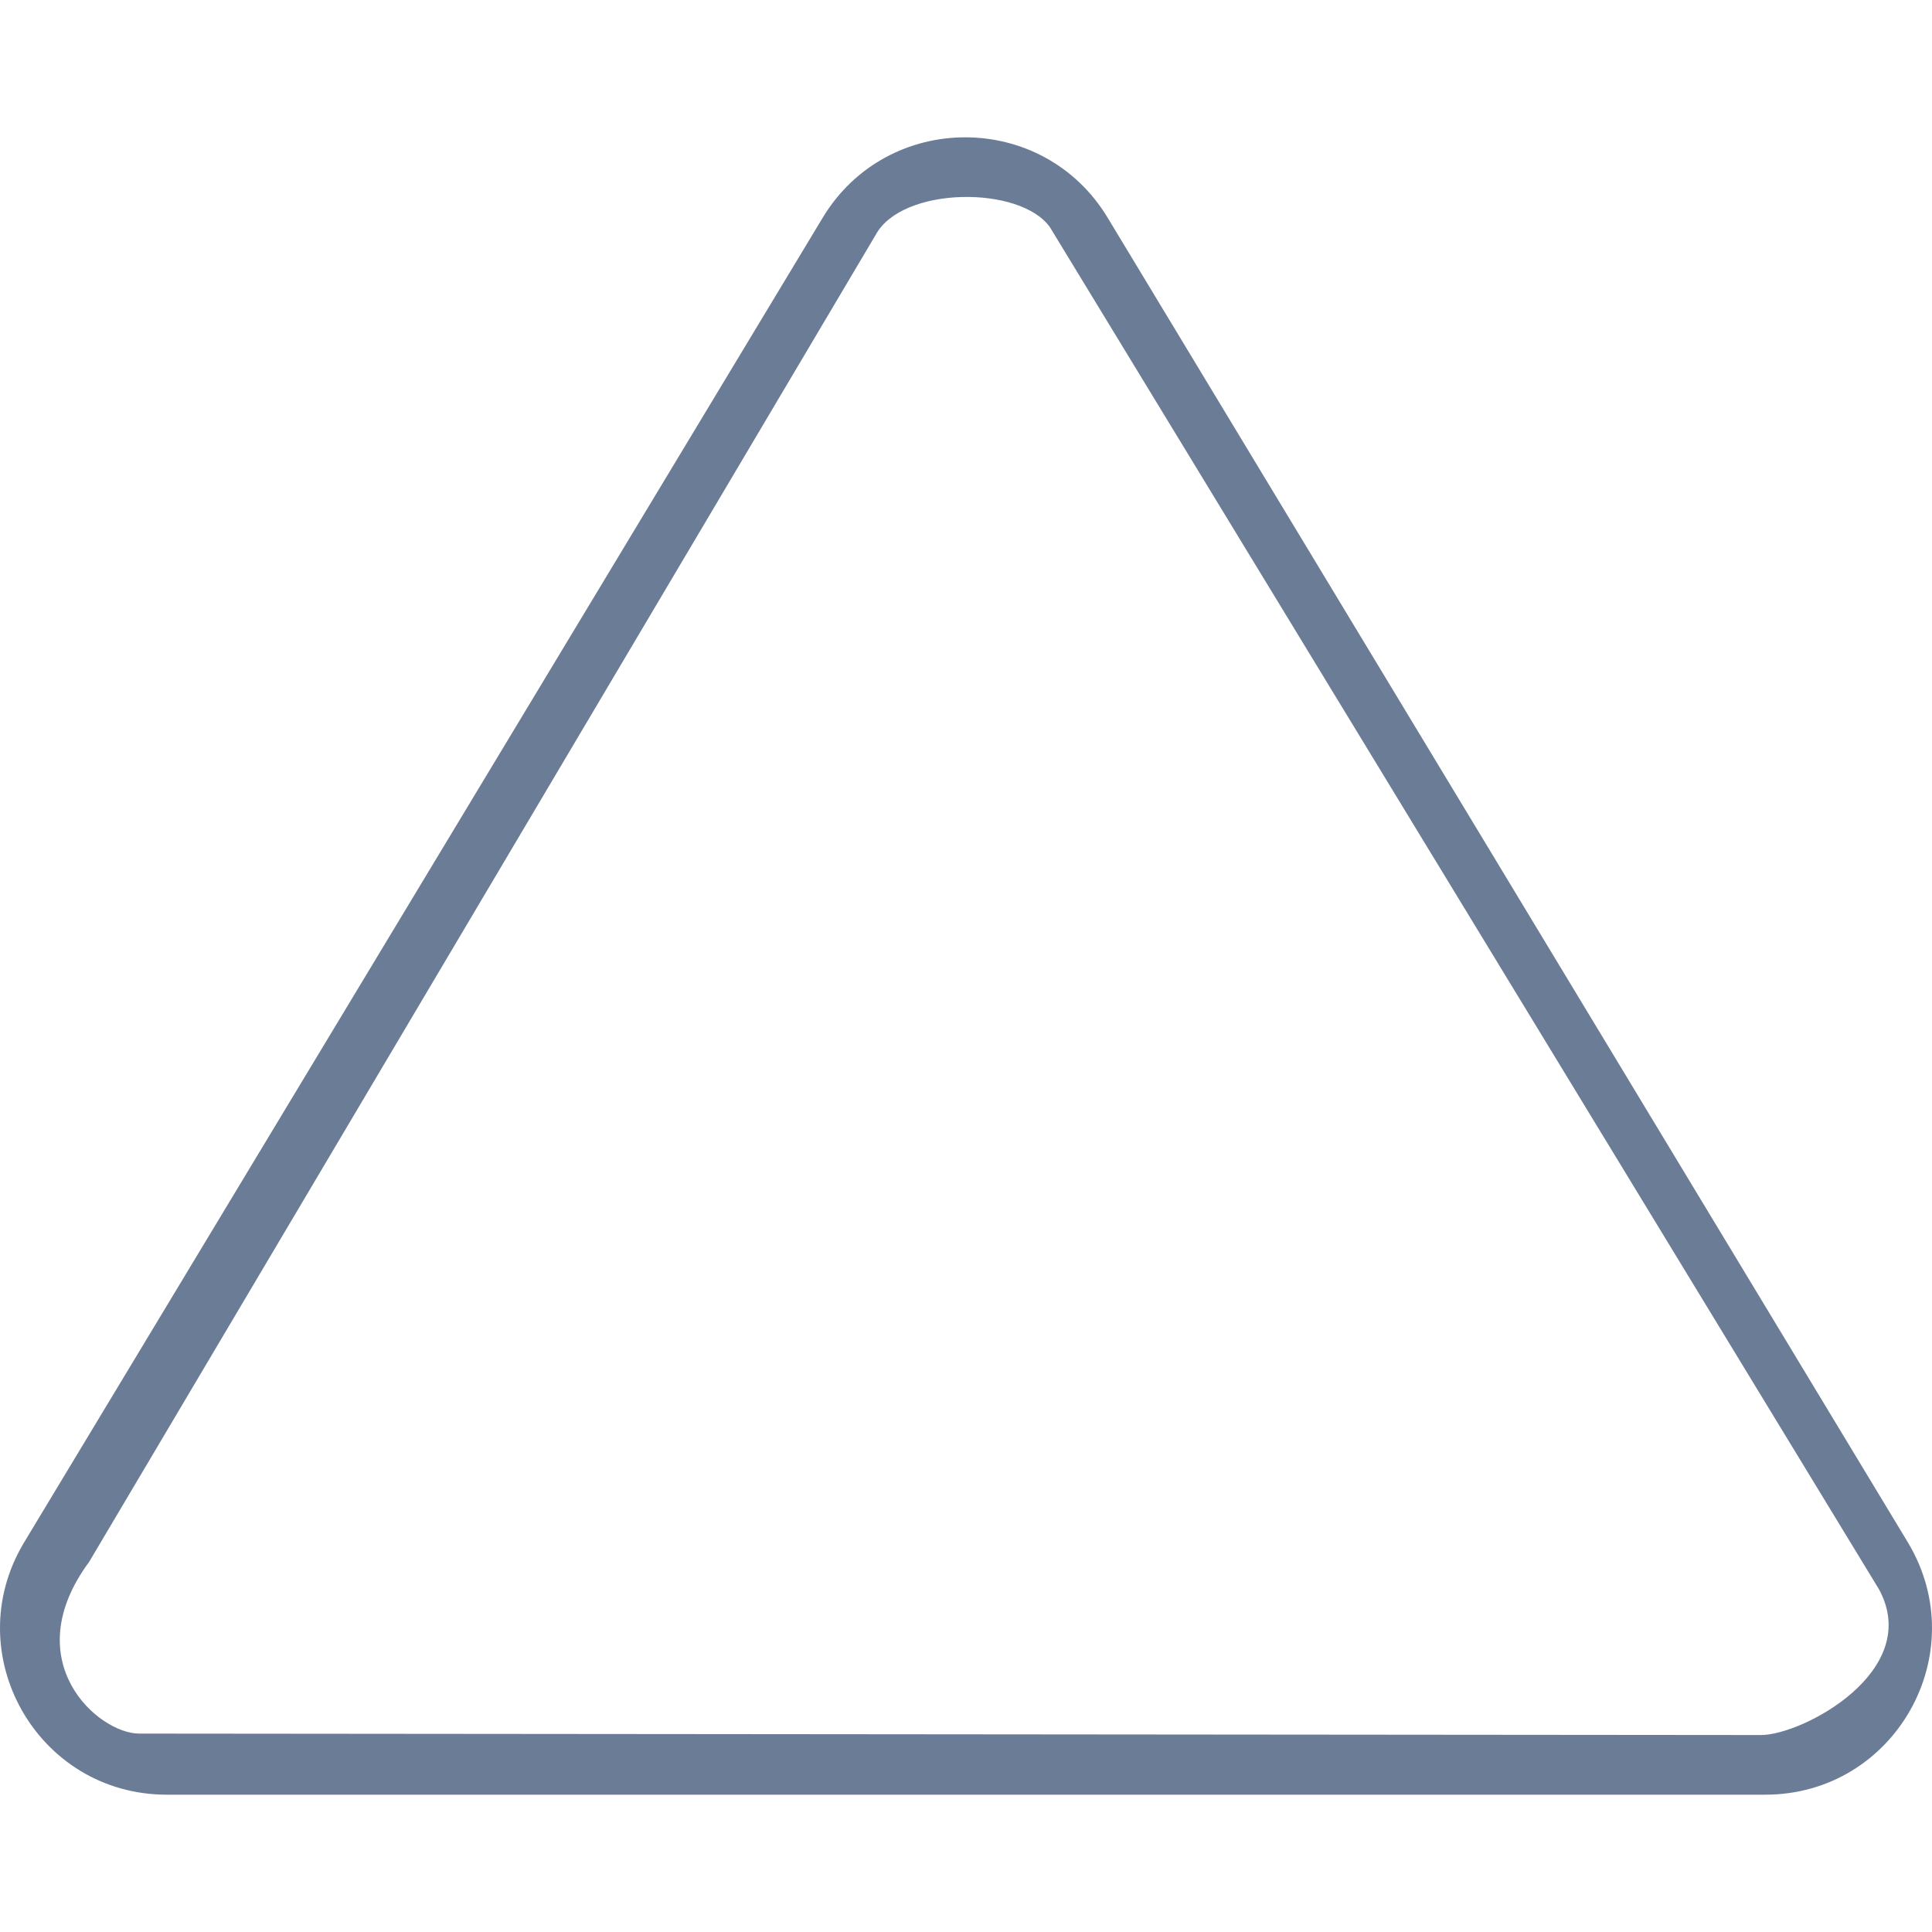 <?xml version="1.0" encoding="UTF-8" standalone="no"?>
<!-- Generator: Adobe Illustrator 19.0.0, SVG Export Plug-In . SVG Version: 6.00 Build 0)  -->

<svg
   xmlns:dc="http://purl.org/dc/elements/1.1/"
   xmlns:cc="http://creativecommons.org/ns#"
   xmlns:rdf="http://www.w3.org/1999/02/22-rdf-syntax-ns#"
   xmlns:svg="http://www.w3.org/2000/svg"
   xmlns="http://www.w3.org/2000/svg"
   xmlns:sodipodi="http://sodipodi.sourceforge.net/DTD/sodipodi-0.dtd"
   xmlns:inkscape="http://www.inkscape.org/namespaces/inkscape"
   version="1.1"
   id="Layer_1"
   x="0px"
   y="0px"
   viewBox="0 0 512 512"
   fill="#6b7c96"
   style="enable-background:new 0 0 512 512;"
   xml:space="preserve"
   sodipodi:docname="triangle.svg"
   inkscape:version="0.92.3 (2405546, 2018-03-11)"><defs
   id="defs41" /><sodipodi:namedview
   pagecolor="#ffffff"
   bordercolor="#666666"
   borderopacity="1"
   objecttolerance="10"
   gridtolerance="10"
   guidetolerance="10"
   inkscape:pageopacity="0"
   inkscape:pageshadow="2"
   inkscape:window-width="1920"
   inkscape:window-height="1001"
   id="namedview39"
   showgrid="false"
   inkscape:zoom="0.65186406"
   inkscape:cx="282.7577"
   inkscape:cy="152.04497"
   inkscape:window-x="-9"
   inkscape:window-y="-9"
   inkscape:window-maximized="1"
   inkscape:current-layer="Layer_1" />
<g
   id="g6">
	<g
   id="g4">
		<path
   d="M 505.618,408.764 293.606,57.81 C 276.44,29.199 235.054,29.315 217.972,57.783 L 6.377,408.776 c -0.005,0.009 -0.011,0.018 -0.016,0.027 -17.646,29.409 3.506,66.806 37.825,66.806 h 423.631 c 34.267,-10e-4 55.506,-37.335 37.801,-66.845 z m -38.953,51.039 -429.766,-0.384 c -10.966,-0.01 -32.699,-19.225 -13.271,-45.511 L 232.063,62.241 c 6.998,-12.943 38.363,-13.139 46.198,-1.999 L 497.942,421.168 c 11.783,21.68 -20.291,38.645 -31.277,38.635 z"
   id="path2"
   inkscape:connector-curvature="0"
   sodipodi:nodetypes="cccccsccssccccs" />
	</g>
</g>
<g
   id="g8">
</g>
<g
   id="g10">
</g>
<g
   id="g12">
</g>
<g
   id="g14">
</g>
<g
   id="g16">
</g>
<g
   id="g18">
</g>
<g
   id="g20">
</g>
<g
   id="g22">
</g>
<g
   id="g24">
</g>
<g
   id="g26">
</g>
<g
   id="g28">
</g>
<g
   id="g30">
</g>
<g
   id="g32">
</g>
<g
   id="g34">
</g>
<g
   id="g36">
</g>
</svg>